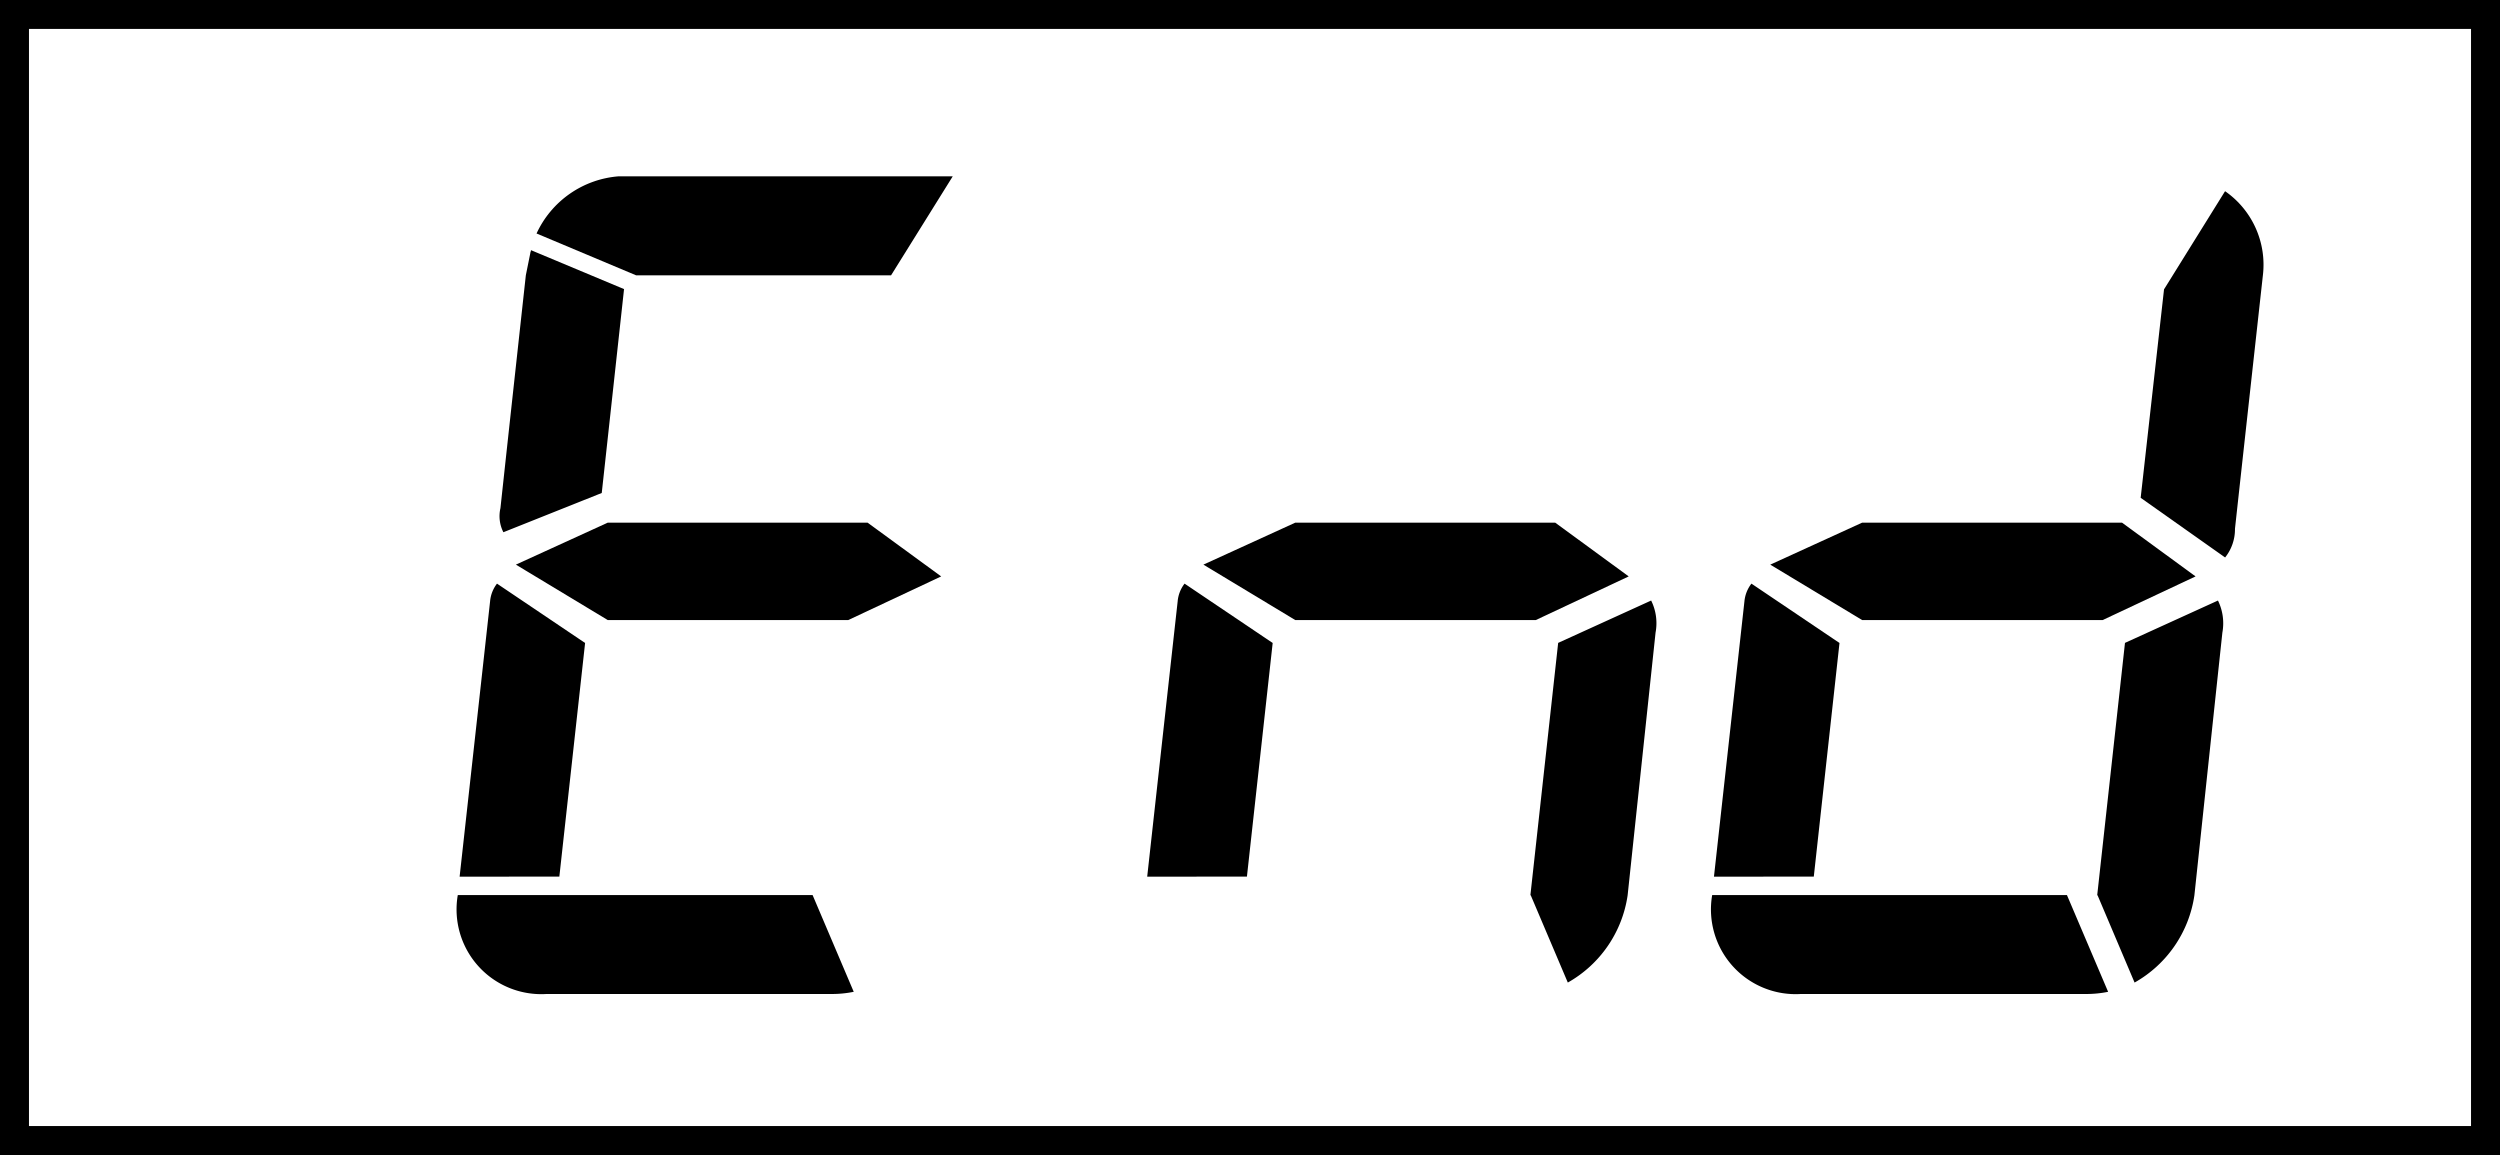 <svg id="グループ_8279" data-name="グループ 8279" xmlns="http://www.w3.org/2000/svg" xmlns:xlink="http://www.w3.org/1999/xlink" width="49.231" height="22.745" viewBox="0 0 49.231 22.745">
  <rect x="0" y="0" width="49.231" height="22.745" fill="#808080" stroke="none"/>
  <defs>
    <clipPath id="clip-path">
      <rect id="長方形_16306" data-name="長方形 16306" width="49.231" height="22.745" fill="none"/>
    </clipPath>
    <clipPath id="clip-path-2">
      <rect id="長方形_16307" data-name="長方形 16307" width="49.23" height="22.745" fill="none"/>
    </clipPath>
  </defs>
  <rect id="長方形_16304" data-name="長方形 16304" width="48.795" height="22.309" transform="translate(0.219 0.218)" fill="#fff"/>
  <g id="グループ_8276" data-name="グループ 8276" transform="translate(0 0)">
    <g id="グループ_8275" data-name="グループ 8275" clip-path="url(#clip-path)">
      <rect id="長方形_16305" data-name="長方形 16305" width="48.795" height="22.31" transform="translate(0.218 0.217)" fill="none" stroke="#000" stroke-miterlimit="10" stroke-width="0.705"/>
    </g>
  </g>
  <g id="グループ_8278" data-name="グループ 8278" transform="translate(0 0)">
    <g id="グループ_8277" data-name="グループ 8277" clip-path="url(#clip-path-2)">
      <path id="パス_66821" data-name="パス 66821" d="M38.583,24.395l.507-4.6-1.735-1.169a.666.666,0,0,0-.136.349c-.139,1.251-.6,5.422-.6,5.422Z" transform="translate(-14.028 -7.133)"/>
      <path id="パス_66822" data-name="パス 66822" d="M49.394,20l-.547,4.97h.007l.73,1.719a2.364,2.364,0,0,0,1.178-1.719s.384-3.612.55-5.173a1.006,1.006,0,0,0-.087-.631Z" transform="translate(-18.71 -7.34)"/>
      <path id="パス_66823" data-name="パス 66823" d="M43.54,28.569H36.553A1.668,1.668,0,0,0,38.3,30.517h5.621a2.114,2.114,0,0,0,.428-.043Z" transform="translate(-13.998 -10.943)" fill="#fff"/>
      <path id="パス_66824" data-name="パス 66824" d="M38.514,7.985c0,.022-.013.043-.014.064l-.086.431s-.355,3.24-.5,4.586a.7.7,0,0,0,.057.474l1.938-.773.442-4.015Z" transform="translate(-14.517 -3.059)" fill="#fff"/>
      <path id="パス_66825" data-name="パス 66825" d="M47.269,5.627H40.692a1.947,1.947,0,0,0-1.619,1.126l1.961.824h5.02Z" transform="translate(-14.966 -2.155)" fill="#fff"/>
      <path id="パス_66826" data-name="パス 66826" d="M51.893,6.108l-1.206,1.93-.459,4.105,1.664,1.175a.891.891,0,0,0,.194-.565c.168-1.537.548-4.994.548-4.994a1.761,1.761,0,0,0-.741-1.652" transform="translate(-19.239 -2.34)" fill="#fff"/>
      <path id="パス_66827" data-name="パス 66827" d="M40.221,16.682l-1.81.827,1.81,1.092h4.734l1.831-.86-1.448-1.059Z" transform="translate(-14.713 -6.39)"/>
      <path id="パス_66828" data-name="パス 66828" d="M56.676,24.395l.506-4.6-1.734-1.169a.673.673,0,0,0-.138.349l-.6,5.422Z" transform="translate(-20.958 -7.133)"/>
      <path id="パス_66829" data-name="パス 66829" d="M67.487,20l-.547,4.97h.007l.729,1.719a2.362,2.362,0,0,0,1.178-1.719s.384-3.612.551-5.173a1.022,1.022,0,0,0-.087-.631Z" transform="translate(-25.641 -7.34)"/>
      <path id="パス_66830" data-name="パス 66830" d="M61.631,28.569H54.645a1.668,1.668,0,0,0,1.747,1.948h5.622a2.133,2.133,0,0,0,.428-.043Z" transform="translate(-20.928 -10.943)"/>
      <path id="パス_66831" data-name="パス 66831" d="M56.606,7.985c0,.022-.013.043-.016.064l-.085.431s-.355,3.24-.5,4.586a.694.694,0,0,0,.058.474L58,12.766l.442-4.015Z" transform="translate(-21.447 -3.059)" fill="#fff"/>
      <path id="パス_66832" data-name="パス 66832" d="M65.36,5.627H58.783a1.948,1.948,0,0,0-1.618,1.126l1.961.824h5.019Z" transform="translate(-21.896 -2.155)" fill="#fff"/>
      <path id="パス_66833" data-name="パス 66833" d="M69.984,6.108l-1.2,1.93-.46,4.105,1.663,1.175a.891.891,0,0,0,.194-.565c.168-1.537.55-4.994.55-4.994a1.764,1.764,0,0,0-.742-1.652" transform="translate(-26.169 -2.34)"/>
      <path id="パス_66834" data-name="パス 66834" d="M58.314,16.682l-1.81.827,1.81,1.092h4.734l1.831-.86-1.449-1.059Z" transform="translate(-21.643 -6.39)"/>
      <path id="パス_66835" data-name="パス 66835" d="M8.639,20l-.547,4.97H8.1l.73,1.719a2.364,2.364,0,0,0,1.177-1.719s.386-3.612.551-5.173a1.022,1.022,0,0,0-.087-.631Z" transform="translate(-3.1 -7.34)" fill="#fff"/>
      <path id="パス_66836" data-name="パス 66836" d="M11.136,6.108l-1.2,1.93-.461,4.105,1.664,1.175a.891.891,0,0,0,.194-.565c.17-1.537.548-4.994.548-4.994a1.755,1.755,0,0,0-.741-1.652" transform="translate(-3.628 -2.34)" fill="#fff"/>
      <path id="パス_66837" data-name="パス 66837" d="M16.636,24.395l.507-4.6-1.735-1.169a.666.666,0,0,0-.136.349c-.138,1.251-.6,5.422-.6,5.422Z" transform="translate(-5.621 -7.133)"/>
      <path id="パス_66838" data-name="パス 66838" d="M27.447,20l-.547,4.97h.007l.73,1.719a2.369,2.369,0,0,0,1.178-1.719s.384-3.612.55-5.173a1.022,1.022,0,0,0-.087-.631Z" transform="translate(-10.304 -7.34)" fill="#fff"/>
      <path id="パス_66839" data-name="パス 66839" d="M21.593,28.569H14.606a1.668,1.668,0,0,0,1.748,1.948h5.621a2.124,2.124,0,0,0,.428-.043Z" transform="translate(-5.591 -10.943)"/>
      <path id="パス_66840" data-name="パス 66840" d="M16.567,7.985c0,.022-.013.043-.014.064l-.087.431s-.355,3.24-.5,4.586a.694.694,0,0,0,.058.474l1.937-.773L18.4,8.752Z" transform="translate(-6.111 -3.059)"/>
      <path id="パス_66841" data-name="パス 66841" d="M25.322,5.627H18.745a1.947,1.947,0,0,0-1.619,1.126l1.961.824h5.02Z" transform="translate(-6.56 -2.155)"/>
      <path id="パス_66842" data-name="パス 66842" d="M29.946,6.108,28.74,8.038l-.459,4.105,1.664,1.175a.891.891,0,0,0,.194-.565c.168-1.537.548-4.994.548-4.994a1.761,1.761,0,0,0-.741-1.652" transform="translate(-10.833 -2.34)" fill="#fff"/>
      <path id="パス_66843" data-name="パス 66843" d="M18.275,16.682l-1.81.827,1.81,1.092h4.734l1.831-.86L23.39,16.682Z" transform="translate(-6.306 -6.39)"/>
      <path id="パス_66844" data-name="パス 66844" d="M35.288,13.1a.708.708,0,1,1-.707-.707.708.708,0,0,1,.707.707" transform="translate(-12.974 -4.747)" fill="#fff"/>
      <path id="パス_66845" data-name="パス 66845" d="M34.435,23a.708.708,0,1,1-.707-.707.709.709,0,0,1,.707.707" transform="translate(-12.648 -8.538)" fill="#fff"/>
    </g>
  </g>
</svg>
